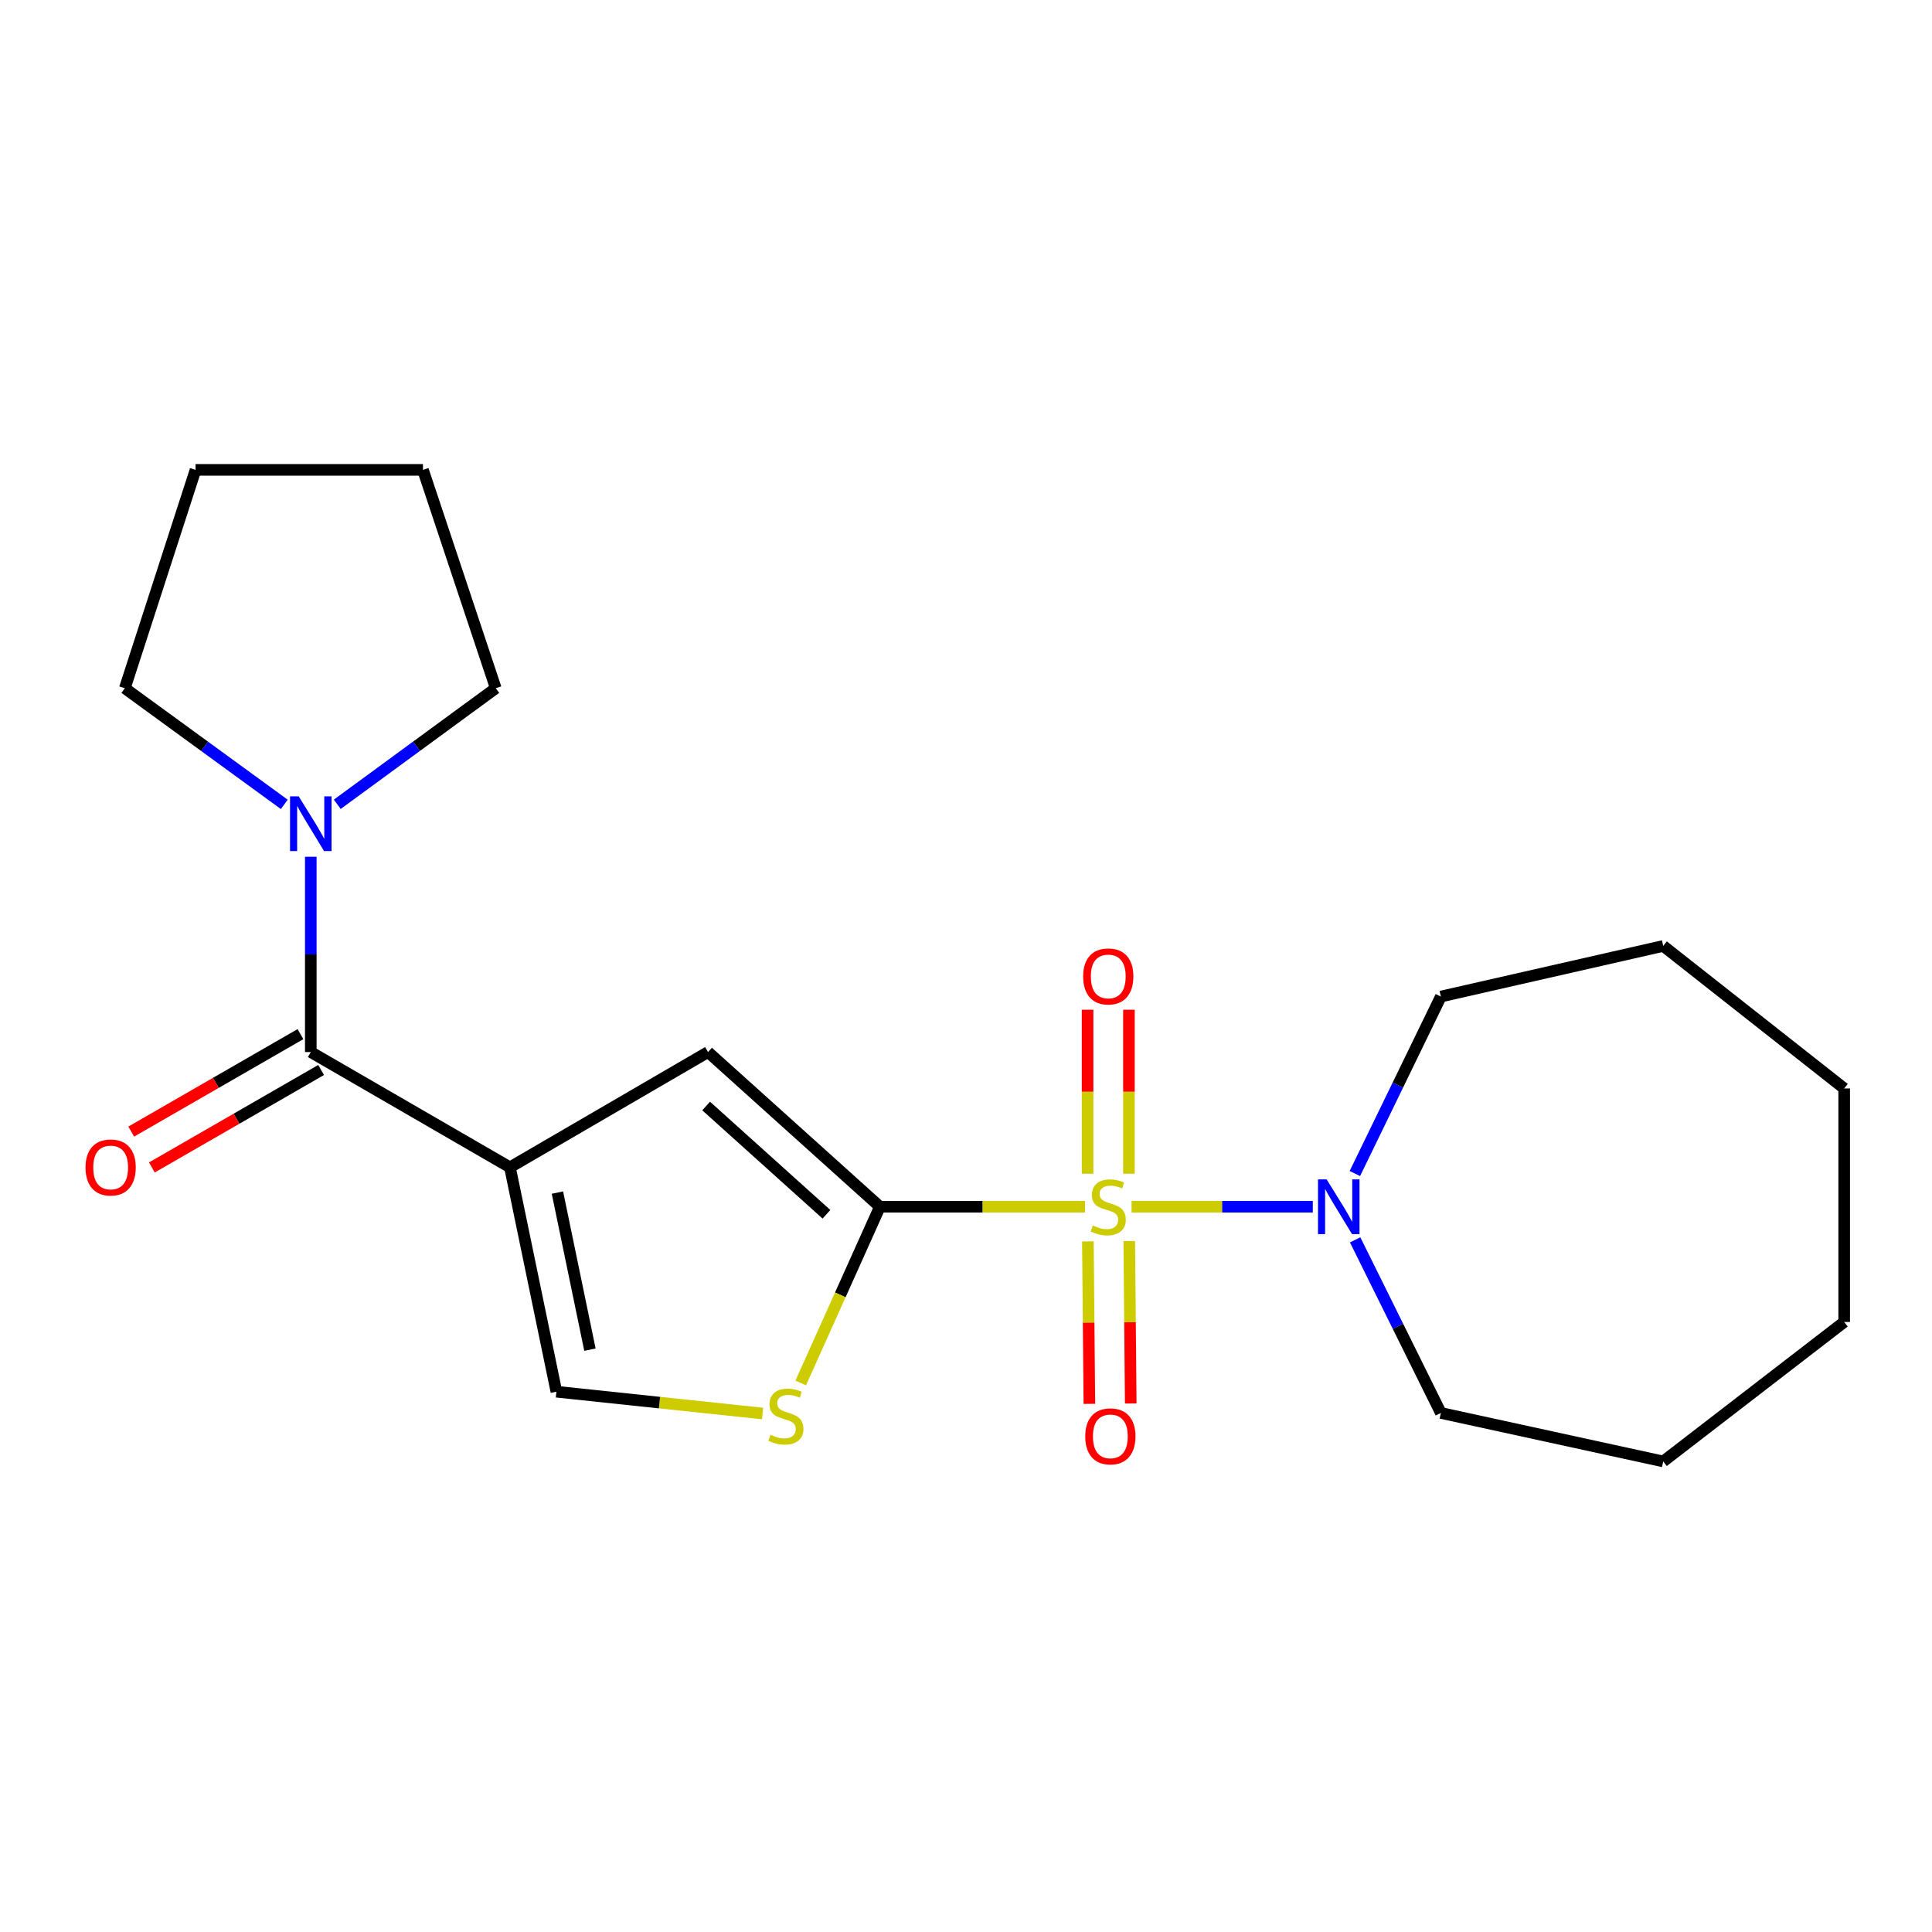 <?xml version='1.0' encoding='iso-8859-1'?>
<svg version='1.1' baseProfile='full'
              xmlns='http://www.w3.org/2000/svg'
                      xmlns:rdkit='http://www.rdkit.org/xml'
                      xmlns:xlink='http://www.w3.org/1999/xlink'
                  xml:space='preserve'
width='1000px' height='1000px' viewBox='0 0 1000 1000'>
<!-- END OF HEADER -->
<rect style='opacity:1.0;fill:#FFFFFF;stroke:none' width='1000' height='1000' x='0' y='0'> </rect>
<path class='bond-0' d='M 561.599,624.605 L 508.515,624.605' style='fill:none;fill-rule:evenodd;stroke:#CCCC00;stroke-width:6px;stroke-linecap:butt;stroke-linejoin:miter;stroke-opacity:1' />
<path class='bond-0' d='M 508.515,624.605 L 455.432,624.605' style='fill:none;fill-rule:evenodd;stroke:#000000;stroke-width:6px;stroke-linecap:butt;stroke-linejoin:miter;stroke-opacity:1' />
<path class='bond-5' d='M 585.697,624.605 L 632.604,624.605' style='fill:none;fill-rule:evenodd;stroke:#CCCC00;stroke-width:6px;stroke-linecap:butt;stroke-linejoin:miter;stroke-opacity:1' />
<path class='bond-5' d='M 632.604,624.605 L 679.511,624.605' style='fill:none;fill-rule:evenodd;stroke:#0000FF;stroke-width:6px;stroke-linecap:butt;stroke-linejoin:miter;stroke-opacity:1' />
<path class='bond-8' d='M 584.341,607.502 L 584.341,565.068' style='fill:none;fill-rule:evenodd;stroke:#CCCC00;stroke-width:6px;stroke-linecap:butt;stroke-linejoin:miter;stroke-opacity:1' />
<path class='bond-8' d='M 584.341,565.068 L 584.341,522.634' style='fill:none;fill-rule:evenodd;stroke:#FF0000;stroke-width:6px;stroke-linecap:butt;stroke-linejoin:miter;stroke-opacity:1' />
<path class='bond-8' d='M 562.928,607.502 L 562.928,565.068' style='fill:none;fill-rule:evenodd;stroke:#CCCC00;stroke-width:6px;stroke-linecap:butt;stroke-linejoin:miter;stroke-opacity:1' />
<path class='bond-8' d='M 562.928,565.068 L 562.928,522.634' style='fill:none;fill-rule:evenodd;stroke:#FF0000;stroke-width:6px;stroke-linecap:butt;stroke-linejoin:miter;stroke-opacity:1' />
<path class='bond-9' d='M 563.091,642.552 L 563.474,684.592' style='fill:none;fill-rule:evenodd;stroke:#CCCC00;stroke-width:6px;stroke-linecap:butt;stroke-linejoin:miter;stroke-opacity:1' />
<path class='bond-9' d='M 563.474,684.592 L 563.857,726.633' style='fill:none;fill-rule:evenodd;stroke:#FF0000;stroke-width:6px;stroke-linecap:butt;stroke-linejoin:miter;stroke-opacity:1' />
<path class='bond-9' d='M 584.503,642.356 L 584.887,684.397' style='fill:none;fill-rule:evenodd;stroke:#CCCC00;stroke-width:6px;stroke-linecap:butt;stroke-linejoin:miter;stroke-opacity:1' />
<path class='bond-9' d='M 584.887,684.397 L 585.27,726.438' style='fill:none;fill-rule:evenodd;stroke:#FF0000;stroke-width:6px;stroke-linecap:butt;stroke-linejoin:miter;stroke-opacity:1' />
<path class='bond-3' d='M 455.432,624.605 L 366.482,544.542' style='fill:none;fill-rule:evenodd;stroke:#000000;stroke-width:6px;stroke-linecap:butt;stroke-linejoin:miter;stroke-opacity:1' />
<path class='bond-3' d='M 427.764,628.511 L 365.499,572.467' style='fill:none;fill-rule:evenodd;stroke:#000000;stroke-width:6px;stroke-linecap:butt;stroke-linejoin:miter;stroke-opacity:1' />
<path class='bond-4' d='M 455.432,624.605 L 434.942,670.213' style='fill:none;fill-rule:evenodd;stroke:#000000;stroke-width:6px;stroke-linecap:butt;stroke-linejoin:miter;stroke-opacity:1' />
<path class='bond-4' d='M 434.942,670.213 L 414.452,715.821' style='fill:none;fill-rule:evenodd;stroke:#CCCC00;stroke-width:6px;stroke-linecap:butt;stroke-linejoin:miter;stroke-opacity:1' />
<path class='bond-1' d='M 263.947,604.202 L 366.482,544.542' style='fill:none;fill-rule:evenodd;stroke:#000000;stroke-width:6px;stroke-linecap:butt;stroke-linejoin:miter;stroke-opacity:1' />
<path class='bond-2' d='M 263.947,604.202 L 160.865,544.542' style='fill:none;fill-rule:evenodd;stroke:#000000;stroke-width:6px;stroke-linecap:butt;stroke-linejoin:miter;stroke-opacity:1' />
<path class='bond-21' d='M 263.947,604.202 L 287.99,720.347' style='fill:none;fill-rule:evenodd;stroke:#000000;stroke-width:6px;stroke-linecap:butt;stroke-linejoin:miter;stroke-opacity:1' />
<path class='bond-21' d='M 288.522,617.283 L 305.352,698.584' style='fill:none;fill-rule:evenodd;stroke:#000000;stroke-width:6px;stroke-linecap:butt;stroke-linejoin:miter;stroke-opacity:1' />
<path class='bond-7' d='M 160.865,544.542 L 160.865,493.998' style='fill:none;fill-rule:evenodd;stroke:#000000;stroke-width:6px;stroke-linecap:butt;stroke-linejoin:miter;stroke-opacity:1' />
<path class='bond-7' d='M 160.865,493.998 L 160.865,443.454' style='fill:none;fill-rule:evenodd;stroke:#0000FF;stroke-width:6px;stroke-linecap:butt;stroke-linejoin:miter;stroke-opacity:1' />
<path class='bond-10' d='M 155.521,535.264 L 111.719,560.49' style='fill:none;fill-rule:evenodd;stroke:#000000;stroke-width:6px;stroke-linecap:butt;stroke-linejoin:miter;stroke-opacity:1' />
<path class='bond-10' d='M 111.719,560.49 L 67.916,585.716' style='fill:none;fill-rule:evenodd;stroke:#FF0000;stroke-width:6px;stroke-linecap:butt;stroke-linejoin:miter;stroke-opacity:1' />
<path class='bond-10' d='M 166.208,553.82 L 122.405,579.046' style='fill:none;fill-rule:evenodd;stroke:#000000;stroke-width:6px;stroke-linecap:butt;stroke-linejoin:miter;stroke-opacity:1' />
<path class='bond-10' d='M 122.405,579.046 L 78.603,604.272' style='fill:none;fill-rule:evenodd;stroke:#FF0000;stroke-width:6px;stroke-linecap:butt;stroke-linejoin:miter;stroke-opacity:1' />
<path class='bond-6' d='M 394.709,731.633 L 341.349,725.99' style='fill:none;fill-rule:evenodd;stroke:#CCCC00;stroke-width:6px;stroke-linecap:butt;stroke-linejoin:miter;stroke-opacity:1' />
<path class='bond-6' d='M 341.349,725.99 L 287.99,720.347' style='fill:none;fill-rule:evenodd;stroke:#000000;stroke-width:6px;stroke-linecap:butt;stroke-linejoin:miter;stroke-opacity:1' />
<path class='bond-11' d='M 701.418,641.742 L 723.603,686.541' style='fill:none;fill-rule:evenodd;stroke:#0000FF;stroke-width:6px;stroke-linecap:butt;stroke-linejoin:miter;stroke-opacity:1' />
<path class='bond-11' d='M 723.603,686.541 L 745.787,731.339' style='fill:none;fill-rule:evenodd;stroke:#000000;stroke-width:6px;stroke-linecap:butt;stroke-linejoin:miter;stroke-opacity:1' />
<path class='bond-12' d='M 701.28,607.421 L 723.534,561.616' style='fill:none;fill-rule:evenodd;stroke:#0000FF;stroke-width:6px;stroke-linecap:butt;stroke-linejoin:miter;stroke-opacity:1' />
<path class='bond-12' d='M 723.534,561.616 L 745.787,515.812' style='fill:none;fill-rule:evenodd;stroke:#000000;stroke-width:6px;stroke-linecap:butt;stroke-linejoin:miter;stroke-opacity:1' />
<path class='bond-13' d='M 147.148,416.347 L 105.879,386.284' style='fill:none;fill-rule:evenodd;stroke:#0000FF;stroke-width:6px;stroke-linecap:butt;stroke-linejoin:miter;stroke-opacity:1' />
<path class='bond-13' d='M 105.879,386.284 L 64.611,356.222' style='fill:none;fill-rule:evenodd;stroke:#000000;stroke-width:6px;stroke-linecap:butt;stroke-linejoin:miter;stroke-opacity:1' />
<path class='bond-14' d='M 174.571,416.301 L 215.589,386.261' style='fill:none;fill-rule:evenodd;stroke:#0000FF;stroke-width:6px;stroke-linecap:butt;stroke-linejoin:miter;stroke-opacity:1' />
<path class='bond-14' d='M 215.589,386.261 L 256.607,356.222' style='fill:none;fill-rule:evenodd;stroke:#000000;stroke-width:6px;stroke-linecap:butt;stroke-linejoin:miter;stroke-opacity:1' />
<path class='bond-17' d='M 745.787,731.339 L 860.885,756.441' style='fill:none;fill-rule:evenodd;stroke:#000000;stroke-width:6px;stroke-linecap:butt;stroke-linejoin:miter;stroke-opacity:1' />
<path class='bond-18' d='M 745.787,515.812 L 860.885,489.616' style='fill:none;fill-rule:evenodd;stroke:#000000;stroke-width:6px;stroke-linecap:butt;stroke-linejoin:miter;stroke-opacity:1' />
<path class='bond-15' d='M 64.611,356.222 L 101.216,243.206' style='fill:none;fill-rule:evenodd;stroke:#000000;stroke-width:6px;stroke-linecap:butt;stroke-linejoin:miter;stroke-opacity:1' />
<path class='bond-16' d='M 256.607,356.222 L 218.931,243.206' style='fill:none;fill-rule:evenodd;stroke:#000000;stroke-width:6px;stroke-linecap:butt;stroke-linejoin:miter;stroke-opacity:1' />
<path class='bond-23' d='M 101.216,243.206 L 218.931,243.206' style='fill:none;fill-rule:evenodd;stroke:#000000;stroke-width:6px;stroke-linecap:butt;stroke-linejoin:miter;stroke-opacity:1' />
<path class='bond-19' d='M 860.885,756.441 L 954.545,684.253' style='fill:none;fill-rule:evenodd;stroke:#000000;stroke-width:6px;stroke-linecap:butt;stroke-linejoin:miter;stroke-opacity:1' />
<path class='bond-20' d='M 860.885,489.616 L 954.545,563.386' style='fill:none;fill-rule:evenodd;stroke:#000000;stroke-width:6px;stroke-linecap:butt;stroke-linejoin:miter;stroke-opacity:1' />
<path class='bond-22' d='M 954.545,684.253 L 954.545,563.386' style='fill:none;fill-rule:evenodd;stroke:#000000;stroke-width:6px;stroke-linecap:butt;stroke-linejoin:miter;stroke-opacity:1' />
<path  class='atom-0' d='M 565.634 634.325
Q 565.954 634.445, 567.274 635.005
Q 568.594 635.565, 570.034 635.925
Q 571.514 636.245, 572.954 636.245
Q 575.634 636.245, 577.194 634.965
Q 578.754 633.645, 578.754 631.365
Q 578.754 629.805, 577.954 628.845
Q 577.194 627.885, 575.994 627.365
Q 574.794 626.845, 572.794 626.245
Q 570.274 625.485, 568.754 624.765
Q 567.274 624.045, 566.194 622.525
Q 565.154 621.005, 565.154 618.445
Q 565.154 614.885, 567.554 612.685
Q 569.994 610.485, 574.794 610.485
Q 578.074 610.485, 581.794 612.045
L 580.874 615.125
Q 577.474 613.725, 574.914 613.725
Q 572.154 613.725, 570.634 614.885
Q 569.114 616.005, 569.154 617.965
Q 569.154 619.485, 569.914 620.405
Q 570.714 621.325, 571.834 621.845
Q 572.994 622.365, 574.914 622.965
Q 577.474 623.765, 578.994 624.565
Q 580.514 625.365, 581.594 627.005
Q 582.714 628.605, 582.714 631.365
Q 582.714 635.285, 580.074 637.405
Q 577.474 639.485, 573.114 639.485
Q 570.594 639.485, 568.674 638.925
Q 566.794 638.405, 564.554 637.485
L 565.634 634.325
' fill='#CCCC00'/>
<path  class='atom-5' d='M 398.775 742.629
Q 399.095 742.749, 400.415 743.309
Q 401.735 743.869, 403.175 744.229
Q 404.655 744.549, 406.095 744.549
Q 408.775 744.549, 410.335 743.269
Q 411.895 741.949, 411.895 739.669
Q 411.895 738.109, 411.095 737.149
Q 410.335 736.189, 409.135 735.669
Q 407.935 735.149, 405.935 734.549
Q 403.415 733.789, 401.895 733.069
Q 400.415 732.349, 399.335 730.829
Q 398.295 729.309, 398.295 726.749
Q 398.295 723.189, 400.695 720.989
Q 403.135 718.789, 407.935 718.789
Q 411.215 718.789, 414.935 720.349
L 414.015 723.429
Q 410.615 722.029, 408.055 722.029
Q 405.295 722.029, 403.775 723.189
Q 402.255 724.309, 402.295 726.269
Q 402.295 727.789, 403.055 728.709
Q 403.855 729.629, 404.975 730.149
Q 406.135 730.669, 408.055 731.269
Q 410.615 732.069, 412.135 732.869
Q 413.655 733.669, 414.735 735.309
Q 415.855 736.909, 415.855 739.669
Q 415.855 743.589, 413.215 745.709
Q 410.615 747.789, 406.255 747.789
Q 403.735 747.789, 401.815 747.229
Q 399.935 746.709, 397.695 745.789
L 398.775 742.629
' fill='#CCCC00'/>
<path  class='atom-6' d='M 686.672 610.445
L 695.952 625.445
Q 696.872 626.925, 698.352 629.605
Q 699.832 632.285, 699.912 632.445
L 699.912 610.445
L 703.672 610.445
L 703.672 638.765
L 699.792 638.765
L 689.832 622.365
Q 688.672 620.445, 687.432 618.245
Q 686.232 616.045, 685.872 615.365
L 685.872 638.765
L 682.192 638.765
L 682.192 610.445
L 686.672 610.445
' fill='#0000FF'/>
<path  class='atom-8' d='M 154.605 412.179
L 163.885 427.179
Q 164.805 428.659, 166.285 431.339
Q 167.765 434.019, 167.845 434.179
L 167.845 412.179
L 171.605 412.179
L 171.605 440.499
L 167.725 440.499
L 157.765 424.099
Q 156.605 422.179, 155.365 419.979
Q 154.165 417.779, 153.805 417.099
L 153.805 440.499
L 150.125 440.499
L 150.125 412.179
L 154.605 412.179
' fill='#0000FF'/>
<path  class='atom-9' d='M 560.634 505.399
Q 560.634 498.599, 563.994 494.799
Q 567.354 490.999, 573.634 490.999
Q 579.914 490.999, 583.274 494.799
Q 586.634 498.599, 586.634 505.399
Q 586.634 512.279, 583.234 516.199
Q 579.834 520.079, 573.634 520.079
Q 567.394 520.079, 563.994 516.199
Q 560.634 512.319, 560.634 505.399
M 573.634 516.879
Q 577.954 516.879, 580.274 513.999
Q 582.634 511.079, 582.634 505.399
Q 582.634 499.839, 580.274 497.039
Q 577.954 494.199, 573.634 494.199
Q 569.314 494.199, 566.954 496.999
Q 564.634 499.799, 564.634 505.399
Q 564.634 511.119, 566.954 513.999
Q 569.314 516.879, 573.634 516.879
' fill='#FF0000'/>
<path  class='atom-10' d='M 561.717 743.458
Q 561.717 736.658, 565.077 732.858
Q 568.437 729.058, 574.717 729.058
Q 580.997 729.058, 584.357 732.858
Q 587.717 736.658, 587.717 743.458
Q 587.717 750.338, 584.317 754.258
Q 580.917 758.138, 574.717 758.138
Q 568.477 758.138, 565.077 754.258
Q 561.717 750.378, 561.717 743.458
M 574.717 754.938
Q 579.037 754.938, 581.357 752.058
Q 583.717 749.138, 583.717 743.458
Q 583.717 737.898, 581.357 735.098
Q 579.037 732.258, 574.717 732.258
Q 570.397 732.258, 568.037 735.058
Q 565.717 737.858, 565.717 743.458
Q 565.717 749.178, 568.037 752.058
Q 570.397 754.938, 574.717 754.938
' fill='#FF0000'/>
<path  class='atom-11' d='M 44.271 604.282
Q 44.271 597.482, 47.631 593.682
Q 50.991 589.882, 57.271 589.882
Q 63.551 589.882, 66.911 593.682
Q 70.271 597.482, 70.271 604.282
Q 70.271 611.162, 66.871 615.082
Q 63.471 618.962, 57.271 618.962
Q 51.031 618.962, 47.631 615.082
Q 44.271 611.202, 44.271 604.282
M 57.271 615.762
Q 61.591 615.762, 63.911 612.882
Q 66.271 609.962, 66.271 604.282
Q 66.271 598.722, 63.911 595.922
Q 61.591 593.082, 57.271 593.082
Q 52.951 593.082, 50.591 595.882
Q 48.271 598.682, 48.271 604.282
Q 48.271 610.002, 50.591 612.882
Q 52.951 615.762, 57.271 615.762
' fill='#FF0000'/>
</svg>
